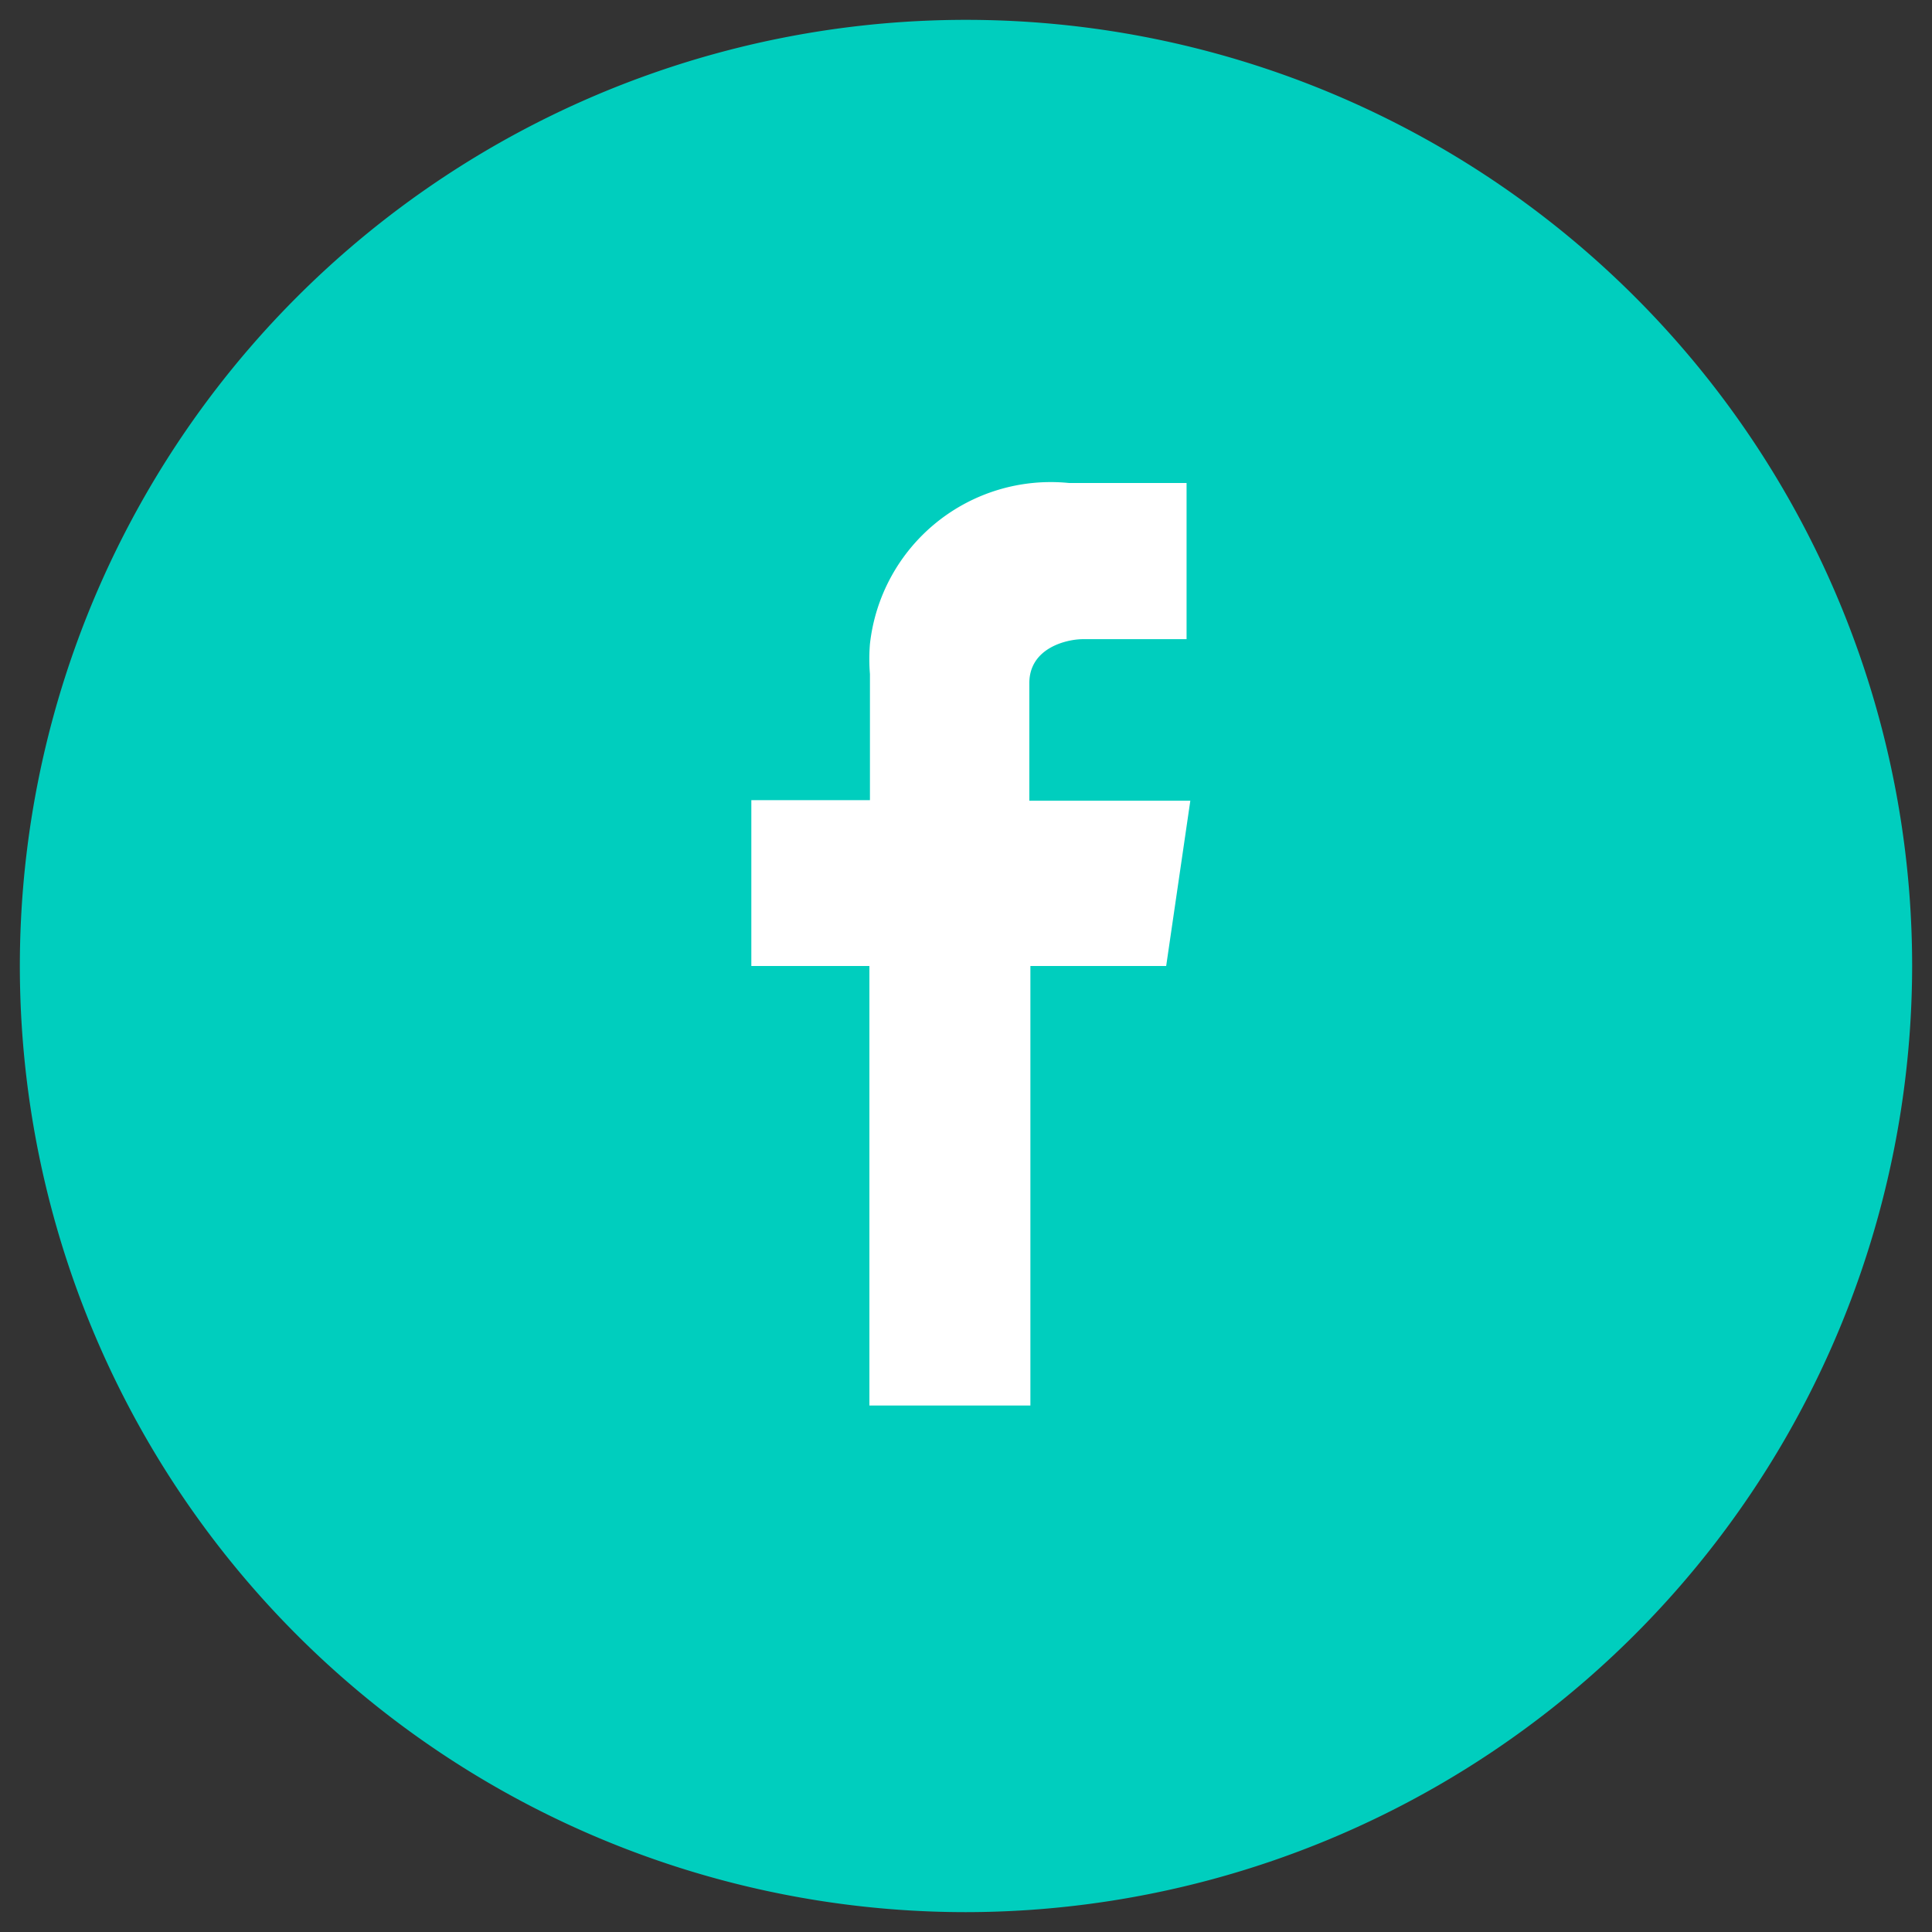 <svg id="Layer_1" data-name="Layer 1" xmlns="http://www.w3.org/2000/svg" width="36" height="36" viewBox="0 0 36 36"><rect x="0" y="0" width="36" height="36" fill="#333333" stroke="none"/><defs><style>.cls-1{fill:#00cebe;}.cls-2{fill:#fff;fill-rule:evenodd;}</style></defs><path id="path-6" class="cls-1" d="M18,35.63A17.63,17.63,0,1,1,35.63,18h0A17.65,17.65,0,0,1,18,35.63Z"/><path id="path-7" class="cls-2" d="M22.18,14.92h-3V12.73c0-.66.7-.82,1-.82h1.93V9H19.92A3.39,3.39,0,0,0,16.21,12a3.47,3.47,0,0,0,0,.56v2.35H14V18H16.2v8.19h3V18h2.53Z"/></svg>